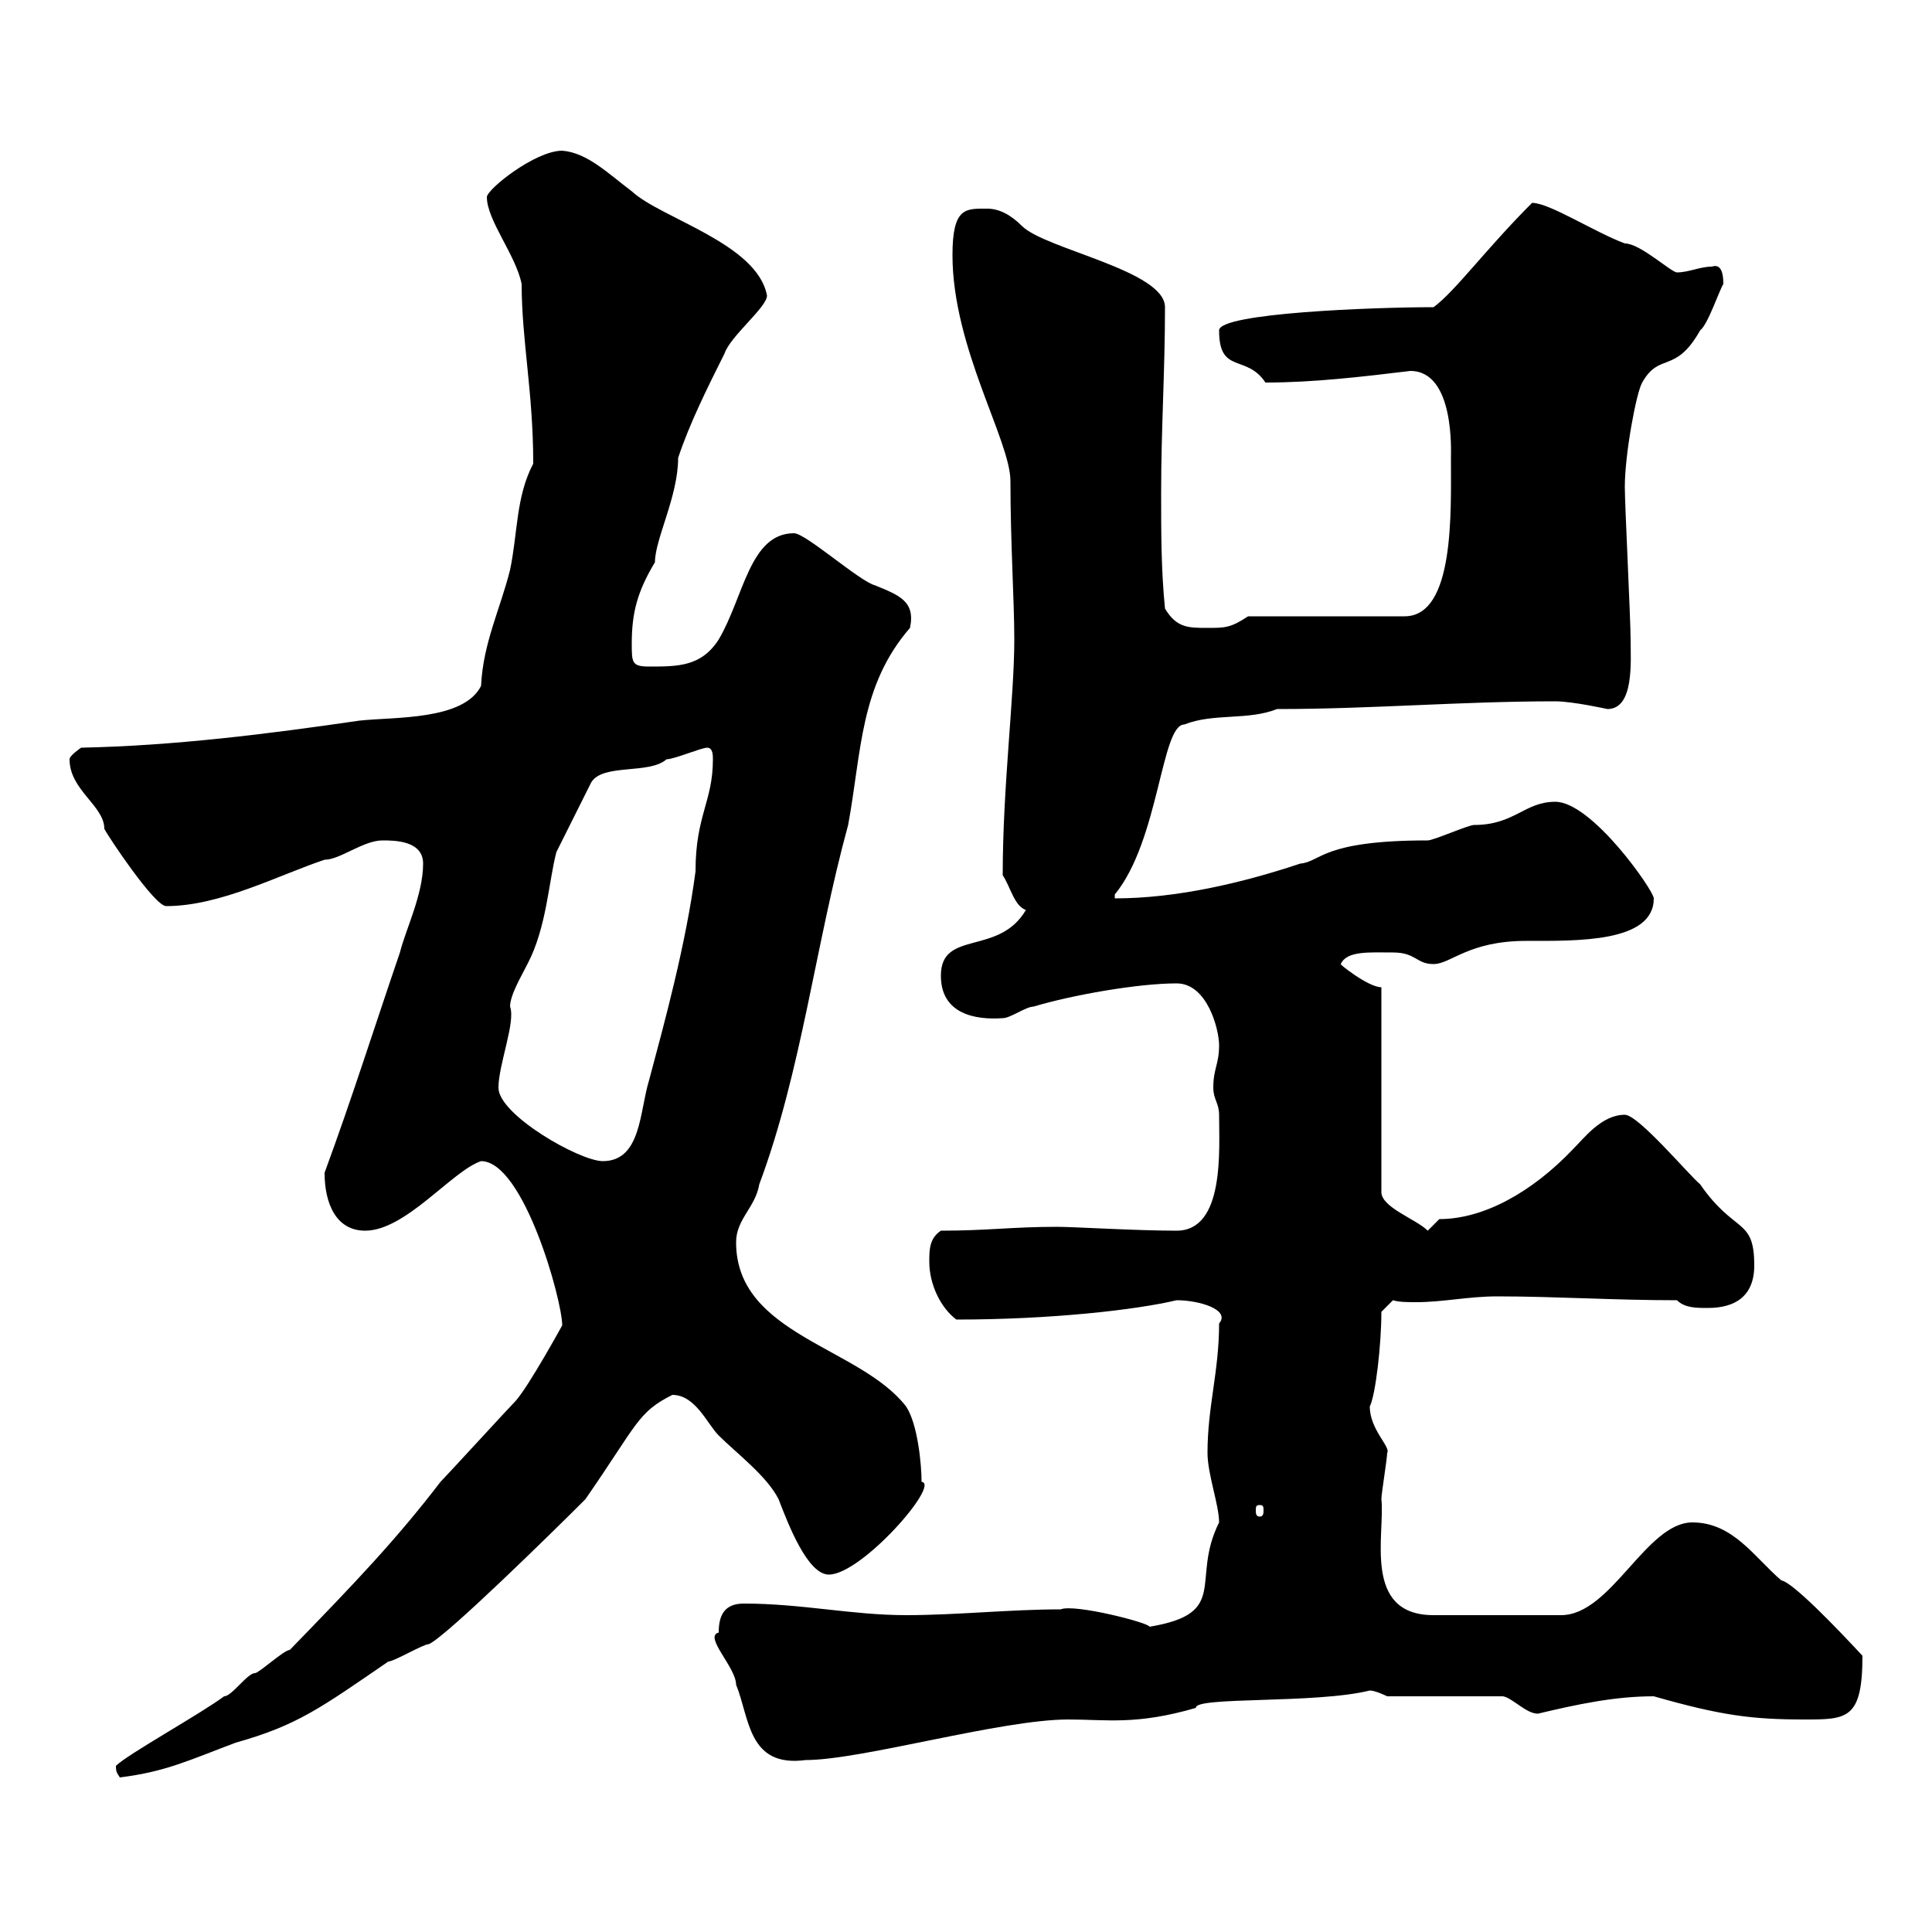 <svg xmlns="http://www.w3.org/2000/svg" xmlns:xlink="http://www.w3.org/1999/xlink" width="300" height="300"><path d="M18 274.20C18 275.40 18.30 275.40 18.60 276C25.80 275.10 29.40 273.30 36.60 270.60C46.20 267.90 49.80 265.20 60.30 258C61.20 258 65.70 255.30 66.60 255.30C69.30 254.10 85.80 237.90 90.90 232.80C99 221.10 99 219.30 104.40 216.60C108 216.60 109.80 221.10 111.60 222.90C114.30 225.60 119.10 229.20 120.90 232.80C122.40 236.70 125.40 244.50 128.70 244.50C133.80 244.50 146.10 230.40 143.10 230.10C143.10 227.40 142.50 221.10 140.70 218.40C133.50 209.10 114.30 207.30 114.30 192.90C114.30 189.30 117.30 187.50 117.90 183.90C124.50 166.20 126.60 146.70 131.70 128.10C133.80 116.70 133.50 106.50 141.30 97.50C142.20 93.30 139.50 92.40 135.90 90.90C133.50 90.30 125.10 82.80 123.30 82.80C116.40 82.80 115.50 92.70 111.60 99.30C108.90 103.50 105.30 103.50 100.80 103.50C98.10 103.50 98.10 102.90 98.10 99.90C98.10 95.10 99 91.80 101.70 87.30C101.70 83.70 105.30 77.10 105.30 71.10C107.10 65.70 109.80 60.30 112.50 54.90C113.40 52.20 119.10 47.70 119.10 45.90C117.60 37.80 102.60 33.90 98.10 29.70C94.50 27 91.20 23.70 87.30 23.40C83.10 23.40 75.60 29.40 75.60 30.60C75.60 34.20 80.10 39.60 81 44.10C81 52.80 82.80 60.90 82.80 72C80.10 77.10 80.40 82.80 79.20 88.50C77.70 94.50 75 99.90 74.70 106.50C72 111.90 61.20 111.30 55.80 111.90C41.40 114 27 115.80 12.60 116.10C12.60 116.10 10.80 117.30 10.80 117.90C10.80 122.70 16.20 125.10 16.20 128.70C16.80 129.90 24 140.70 25.80 140.70C34.20 140.70 43.20 135.90 50.40 133.50C52.80 133.50 56.40 130.50 59.40 130.50C61.20 130.50 65.70 130.50 65.70 134.10C65.70 138.90 63 144.30 62.10 147.90C58.20 159.30 54.60 170.70 50.40 182.10C50.40 186.90 52.20 191.10 56.70 191.10C63 191.10 70.20 181.80 74.70 180.30C81.30 180.30 87.30 201.90 87.30 205.80C87.30 205.80 82.20 215.10 80.10 217.50C79.20 218.40 69.30 229.20 68.40 230.10C61.50 239.10 55.20 245.70 45 256.20C44.10 256.20 40.20 259.80 39.60 259.80C38.40 259.80 36 263.40 34.80 263.40C31.20 266.10 19.80 272.40 18 274.20ZM111.60 253.50C109.20 254.10 114.30 258.90 114.30 261.60C116.40 266.70 116.10 274.50 125.10 273.30C133.80 273.30 155.40 267 165.90 267C171.90 267 176.40 267.90 185.70 265.20C185.40 263.40 204.30 264.60 212.70 262.50C213.60 262.50 215.40 263.40 215.40 263.40L233.40 263.40C234.90 263.70 237 266.10 238.80 266.10C245.10 264.60 250.80 263.40 256.80 263.40C267.30 266.40 272.10 267 280.20 267C286.80 267 289.20 267 289.20 257.10C285.30 252.90 278.40 245.70 276.60 245.40C272.40 241.80 269.10 236.40 262.80 236.40C255.60 236.40 250.20 250.80 242.40 250.80L222.60 250.80C211.50 250.80 215.10 238.20 214.50 232.80C214.50 231.90 215.40 226.50 215.40 225.60C216 224.70 212.70 222 212.70 218.40C213.60 216.60 214.50 208.80 214.50 203.70L216.30 201.90C217.20 202.20 218.70 202.20 219.90 202.20C224.10 202.20 228 201.30 232.50 201.30C241.50 201.30 250.50 201.90 260.40 201.90C261.60 203.10 263.40 203.10 265.20 203.10C269.40 203.10 272.40 201.30 272.40 196.50C272.40 189 269.40 191.70 264 183.90C262.20 182.40 254.40 173.10 252.30 173.10C248.70 173.10 246 176.70 244.20 178.50C237.90 185.10 230.40 189.30 223.50 189.30C223.50 189.30 221.70 191.10 221.70 191.10C219.90 189.30 214.50 187.50 214.50 185.10L214.50 153.30C212.40 153.30 207.60 149.40 208.20 149.70C209.10 147.60 212.70 147.90 216.30 147.90C219.90 147.90 219.90 149.70 222.60 149.70C225.30 149.70 228 146.10 237 146.10C244.80 146.10 256.80 146.40 256.80 139.50C256.80 138.30 247.20 124.50 241.50 124.50C236.70 124.50 235.20 128.10 228.90 128.10C228 128.10 222.60 130.50 221.70 130.50C205.20 130.50 205.20 133.80 201.90 134.10C192.90 137.10 182.70 139.50 173.10 139.50C173.10 139.50 173.10 138.90 173.10 138.90C180 130.50 180.30 112.50 183.90 112.50C188.40 110.70 193.80 111.90 198.30 110.10C213 110.10 226.80 108.90 241.50 108.90C244.20 108.90 249.60 110.10 249.60 110.10C253.80 110.10 253.20 102.60 253.20 99.30C253.20 96.30 252.30 78.30 252.30 75.60C252.30 70.50 254.10 60.90 255 59.40C257.70 54.60 260.10 58.20 264 51.30C265.20 50.40 267 45 267.60 44.10C267.60 41.40 266.70 41.10 265.80 41.40C264 41.40 262.20 42.30 260.40 42.30C259.50 42.30 254.70 37.80 252.30 37.80C247.50 36 240.60 31.50 237.90 31.50C230.70 38.70 225.90 45.30 222.60 47.70C213.30 47.70 189.30 48.60 189.30 51.30C189.30 58.20 193.50 54.90 196.50 59.40C204 59.40 211.50 58.50 219 57.60C225.90 57.60 225.30 70.20 225.30 71.10C225.30 79.50 225.90 95.70 218.10 95.70L193.80 95.70C191.10 97.50 190.20 97.50 187.50 97.50C184.50 97.50 182.70 97.50 180.90 94.50C180.30 88.50 180.30 82.80 180.30 76.50C180.30 66.60 180.90 57.60 180.90 47.70C180.90 42 162.30 38.70 158.70 35.10C156.90 33.30 155.10 32.40 153.30 32.40C150 32.40 147.90 32.10 147.90 39.60C147.90 54 156.90 68.40 156.90 74.70C156.90 84.30 157.50 93.30 157.50 99.30C157.50 108.30 155.70 122.10 155.70 135.90C156.90 137.70 157.50 140.70 159.30 141.30C155.10 148.50 146.10 144.30 146.10 151.50C146.10 157.50 151.50 158.40 155.70 158.10C156.90 158.10 159.30 156.30 160.50 156.30C166.50 154.50 176.70 152.70 182.70 152.70C187.50 152.70 189.30 159.90 189.30 162.30C189.30 165.30 188.40 165.90 188.40 168.90C188.40 170.70 189.30 171.30 189.30 173.10C189.30 178.50 190.20 191.10 182.70 191.10C176.40 191.10 166.80 190.50 164.10 190.50C157.20 190.50 153.30 191.10 146.10 191.10C144.30 192.30 144.30 194.10 144.30 195.90C144.30 199.50 146.10 203.10 148.50 204.90C163.20 204.90 176.40 203.40 182.70 201.90C186.30 201.90 191.10 203.40 189.30 205.50C189.30 213 187.50 218.40 187.50 225.60C187.50 228.90 189.30 233.70 189.30 236.40C184.80 245.40 191.10 250.50 178.50 252.60C178.50 252 166.80 249 164.70 249.90C156.90 249.90 148.50 250.80 140.70 250.80C132.30 250.80 124.50 249 115.50 249C112.50 249 111.60 250.80 111.60 253.50ZM195.60 233.70C196.20 233.70 196.20 234 196.20 234.60C196.20 234.90 196.20 235.50 195.60 235.50C195 235.50 195 234.90 195 234.60C195 234 195 233.70 195.60 233.70ZM77.40 168.90C77.40 165.30 80.10 158.70 79.20 156.30C79.20 154.50 81 151.50 81.90 149.70C84.90 144 85.20 136.80 86.40 132.30C87.30 130.50 90.90 123.30 91.80 121.50C93.60 118.50 100.80 120.30 103.50 117.90C104.70 117.90 108.90 116.10 109.80 116.10C110.70 116.10 110.70 117.30 110.70 117.90C110.70 124.50 108 126.60 108 135.30C106.50 146.70 103.20 158.70 100.80 167.70C99.30 172.50 99.60 180.30 93.60 180.30C90 180.30 77.40 173.10 77.40 168.90Z"/></svg>